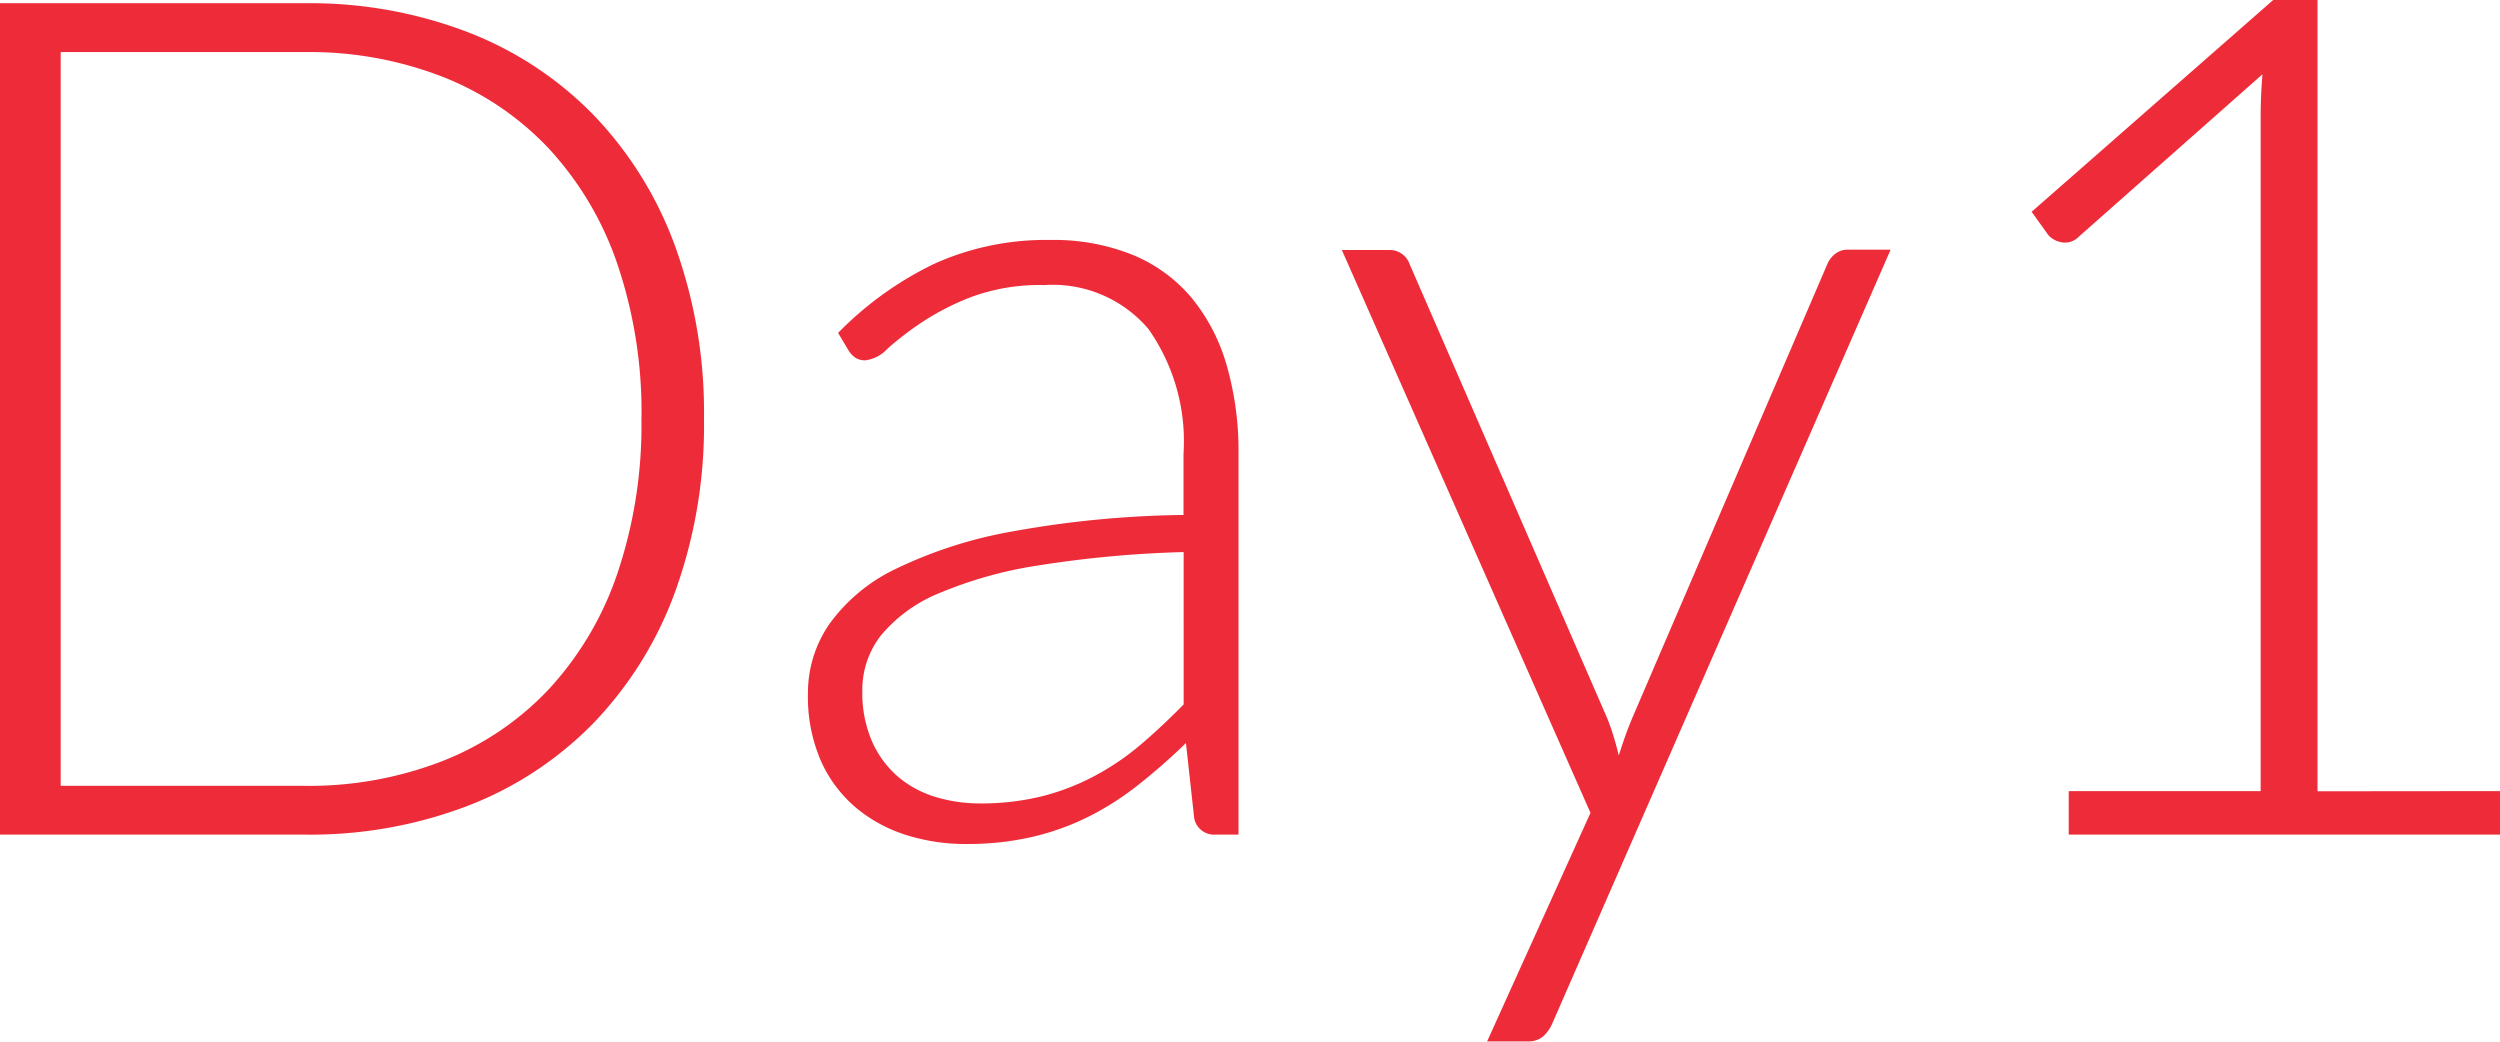 <svg xmlns="http://www.w3.org/2000/svg" width="72" height="30" viewBox="0 0 72 30">
  <defs>
    <style>
      .cls-1 {
        fill: #ee2c39;
        fill-rule: evenodd;
      }
    </style>
  </defs>
  <path id="シェイプ_1" data-name="シェイプ 1" class="cls-1" d="M20.275,12.056a14.1,14.1,0,0,1-.833,4.992,10.769,10.769,0,0,1-2.347,3.774,10.161,10.161,0,0,1-3.632,2.389,12.7,12.7,0,0,1-4.668.826H0V0.093H8.794a12.7,12.7,0,0,1,4.668.829,10.163,10.163,0,0,1,3.632,2.389,10.77,10.77,0,0,1,2.347,3.773A14.05,14.05,0,0,1,20.275,12.056Zm-1.8,0a13.3,13.3,0,0,0-.7-4.467A9.3,9.3,0,0,0,15.8,4.272a8.432,8.432,0,0,0-3.062-2.064A10.583,10.583,0,0,0,8.793,1.5H1.748V22.632H8.79a10.581,10.581,0,0,0,3.946-.711A8.43,8.43,0,0,0,15.8,19.856a9.3,9.3,0,0,0,1.973-3.317,13.355,13.355,0,0,0,.7-4.483h0ZM34.087,15.9a31.916,31.916,0,0,0-4.159.381,12.043,12.043,0,0,0-2.874.8,4.291,4.291,0,0,0-1.675,1.21,2.541,2.541,0,0,0-.544,1.6,3.513,3.513,0,0,0,.28,1.463,2.862,2.862,0,0,0,.748,1.015,2.989,2.989,0,0,0,1.081.583,4.361,4.361,0,0,0,1.276.187,7.288,7.288,0,0,0,1.811-.212,6.731,6.731,0,0,0,1.531-.6,7.469,7.469,0,0,0,1.319-.906q0.612-.525,1.208-1.134V15.9Zm-9.95-6.312a9.837,9.837,0,0,1,2.79-2,7.812,7.812,0,0,1,3.317-.677,6.08,6.08,0,0,1,2.381.431,4.4,4.4,0,0,1,1.693,1.235,5.393,5.393,0,0,1,1.011,1.946,8.9,8.9,0,0,1,.34,2.547V24.036H35.022a0.582,0.582,0,0,1-.629-0.474L34.155,21.4a17.732,17.732,0,0,1-1.39,1.218,8.33,8.33,0,0,1-1.438.914,7.4,7.4,0,0,1-1.616.575,8.363,8.363,0,0,1-1.9.2,5.639,5.639,0,0,1-1.684-.25,4.252,4.252,0,0,1-1.455-.778,3.776,3.776,0,0,1-1.021-1.345,4.634,4.634,0,0,1-.382-1.975,3.487,3.487,0,0,1,.612-1.98A5.013,5.013,0,0,1,25.8,16.383a12.821,12.821,0,0,1,3.36-1.078,29.3,29.3,0,0,1,4.925-.474v-1.76a5.617,5.617,0,0,0-1.013-3.6,3.621,3.621,0,0,0-3-1.261,5.7,5.7,0,0,0-2.084.338,7.4,7.4,0,0,0-1.455.745,9.182,9.182,0,0,0-.969.745,1.051,1.051,0,0,1-.629.338A0.516,0.516,0,0,1,24.63,10.3a0.763,0.763,0,0,1-.2-0.22ZM54.446,7.2L44.717,29.451a1.151,1.151,0,0,1-.264.389,0.656,0.656,0,0,1-.467.152H42.829l2.977-6.582L38.645,7.2h1.344a0.607,0.607,0,0,1,.608.407l5.7,13.1q0.1,0.254.179,0.516t0.145,0.534q0.085-.271.178-0.534T47,20.7l5.63-13.1a0.73,0.73,0,0,1,.238-0.3,0.57,0.57,0,0,1,.34-0.11h1.237ZM72,22.784v1.252H59.579V22.784h5.528V3.358q0-.575.051-1.218l-5.3,4.687a0.544,0.544,0,0,1-.476.152A0.673,0.673,0,0,1,59,6.781L58.511,6.1,65.468,0h1.276V22.789Z"/>
</svg>
